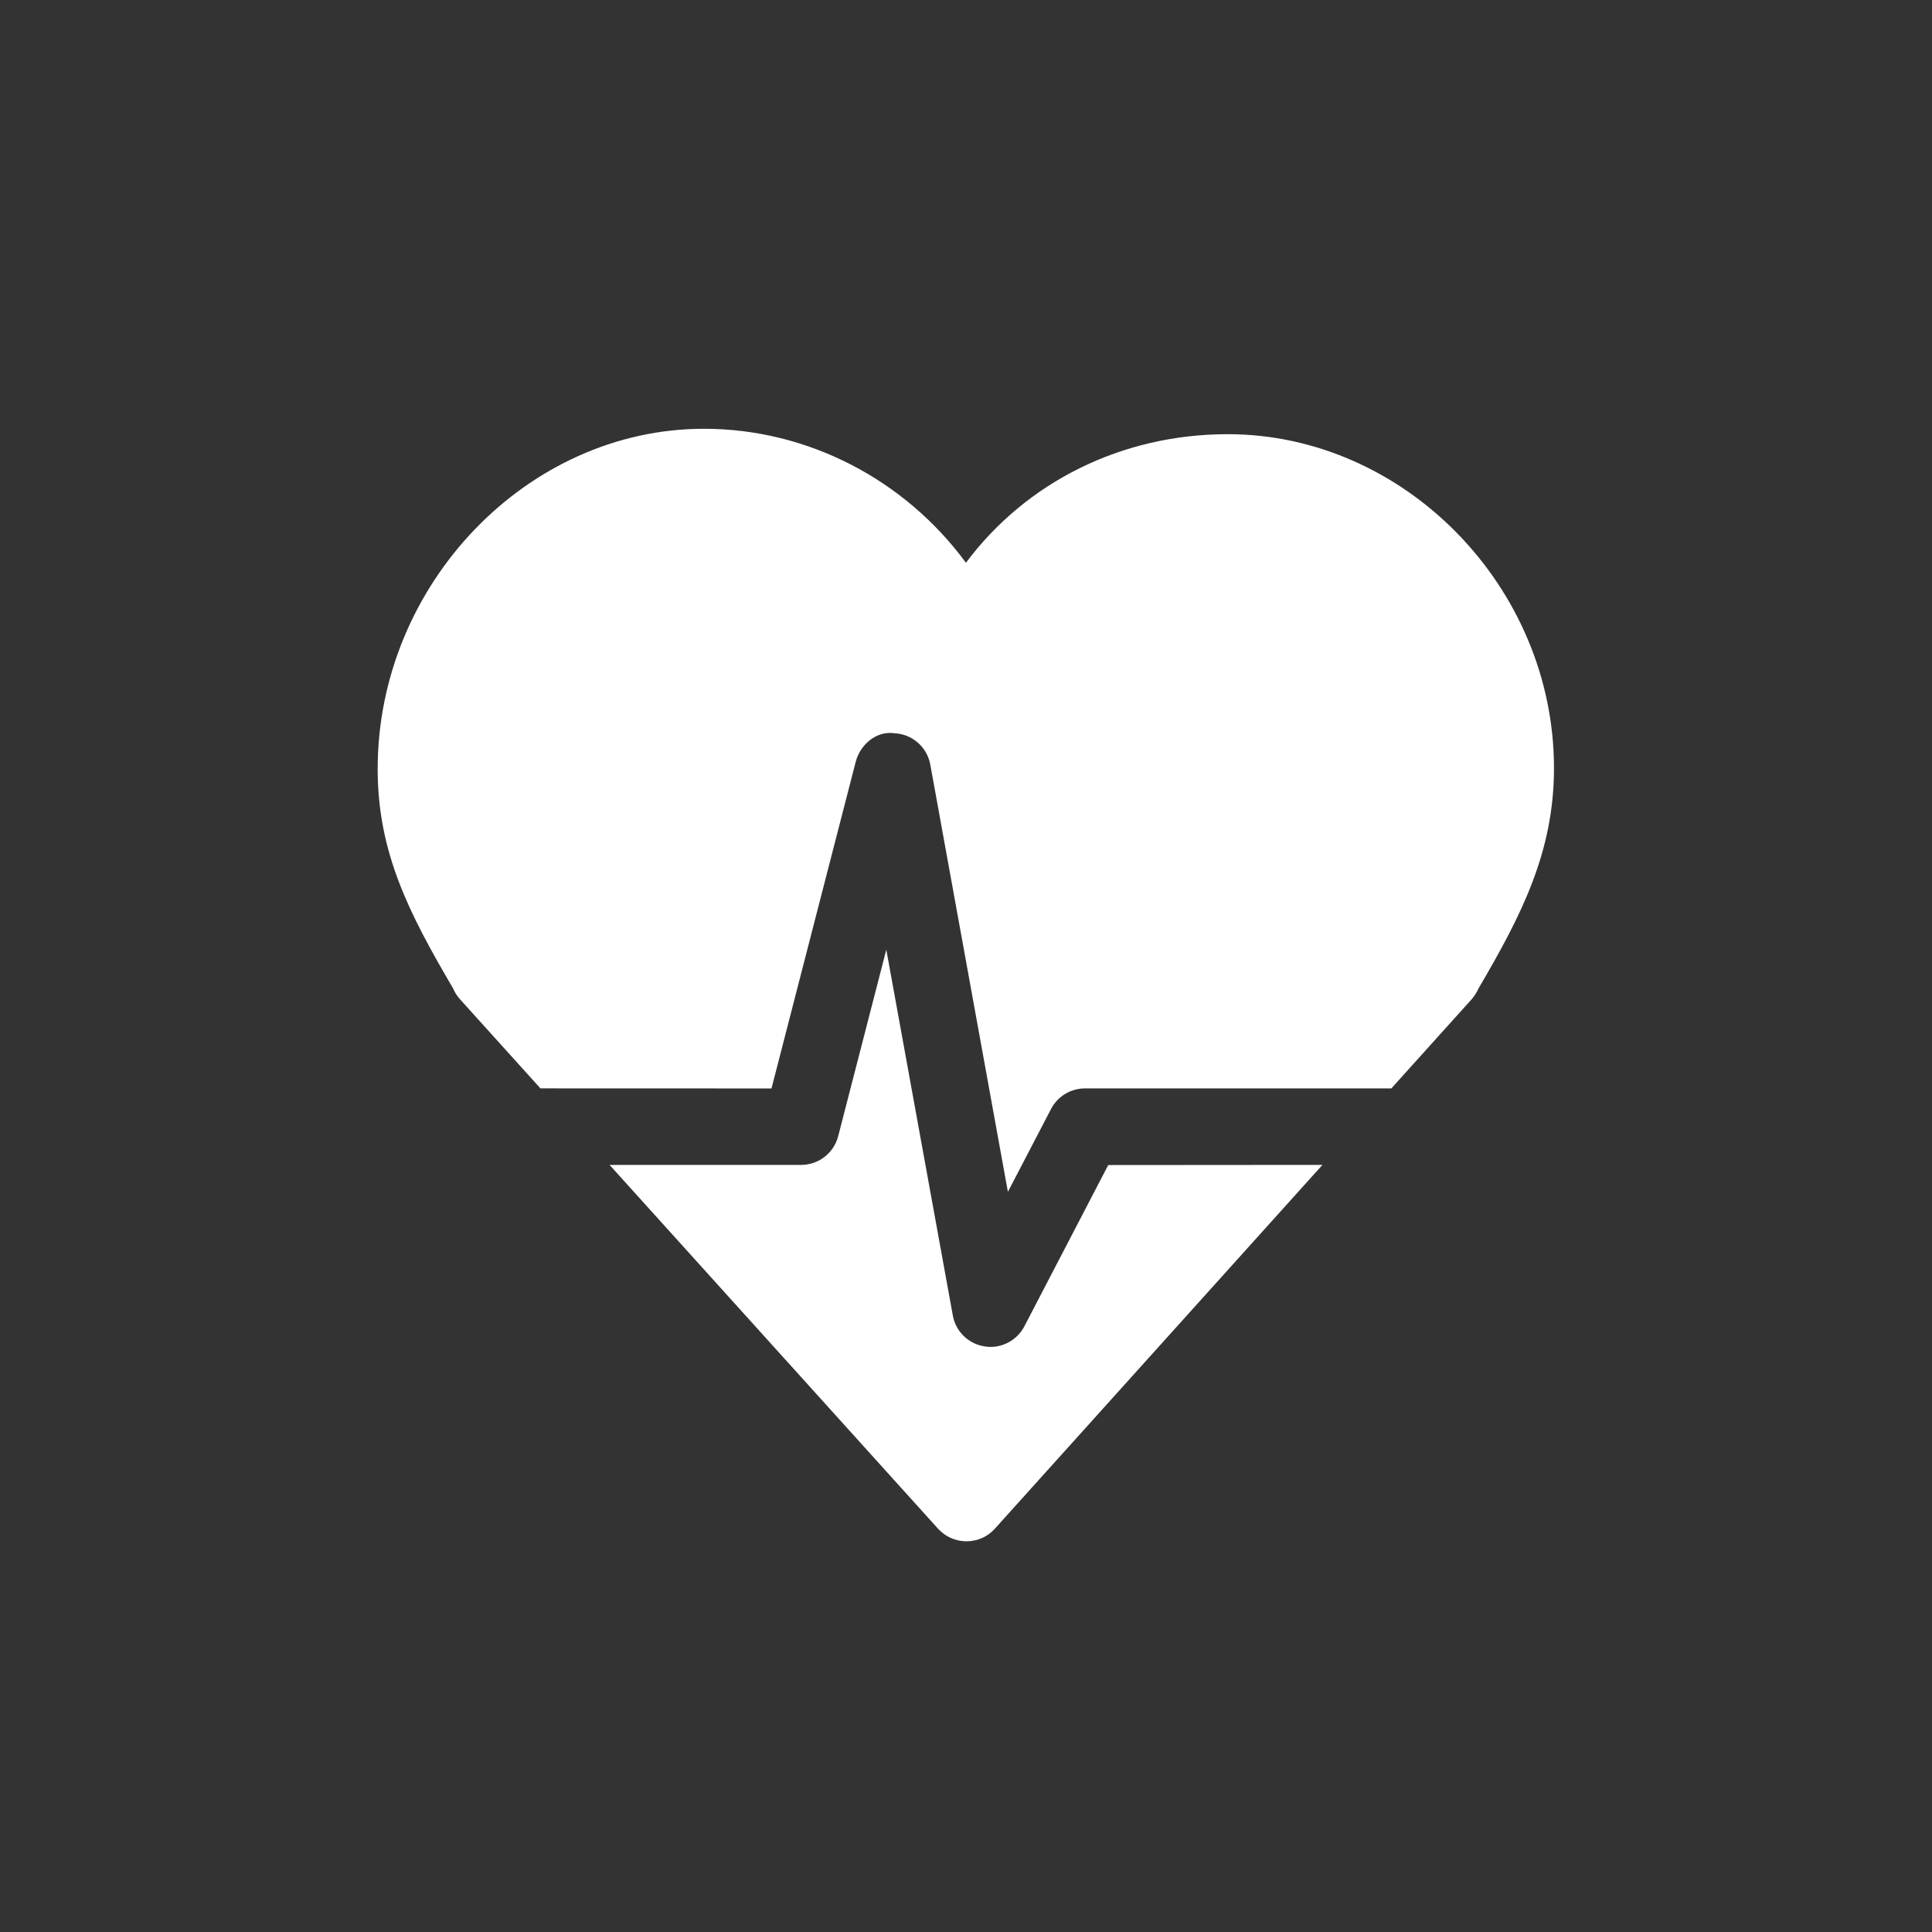 <svg xmlns="http://www.w3.org/2000/svg" xmlns:xlink="http://www.w3.org/1999/xlink" width="1080" zoomAndPan="magnify" viewBox="0 0 810 810" height="1080" preserveAspectRatio="xMidYMid meet" version="1.0"><rect x="0" y="0" width="810" height="810" fill="#333333" stroke="none"/><defs><clipPath id="8630716db9"><path d="M 255 398 L 555 398 L 555 646.312 L 255 646.312 Z M 255 398 " clip-rule="nonzero"/></clipPath></defs><path fill="#ffffff" d="M 323.453 456.34 L 358.75 319.434 C 360.621 312.145 367.414 306.383 374.844 307.402 C 382.371 307.684 388.684 313.164 390.031 320.57 L 422.566 499.68 L 440.648 464.965 C 443.41 459.633 448.902 456.324 454.887 456.324 L 583.324 456.324 L 617.027 418.914 C 618.176 417.582 619.113 416.098 619.805 414.535 C 637.82 383.824 651.516 357.227 651.516 322.02 C 651.516 246.125 588.863 182.035 514.723 182.035 C 470.176 182.035 430.211 202.148 404.977 235.938 C 379.395 201.145 338.727 179.766 295.129 179.766 C 220.988 179.766 158.34 245.059 158.34 322.383 C 158.34 357.289 171.375 382.738 189.934 414.34 C 190.625 416 191.594 417.531 192.828 418.914 L 226.578 456.309 Z M 323.453 456.34 " fill-opacity="1" fill-rule="nonzero"/><g clip-path="url(#8630716db9)"><path fill="#ffffff" d="M 464.633 488.453 L 429.469 556.066 C 426.66 561.434 421.152 564.707 415.234 564.707 C 414.41 564.707 413.59 564.625 412.832 564.492 C 406.043 563.473 400.668 558.238 399.469 551.492 L 371.586 398.16 L 351.418 476.34 C 349.594 483.434 343.195 488.387 335.883 488.387 L 255.559 488.387 L 393.289 640.93 C 396.344 644.289 400.668 646.195 405.191 646.195 L 405.207 646.195 C 409.742 646.195 414.102 644.289 417.109 640.898 L 554.441 488.387 Z M 464.633 488.453 " fill-opacity="1" fill-rule="nonzero"/></g></svg>